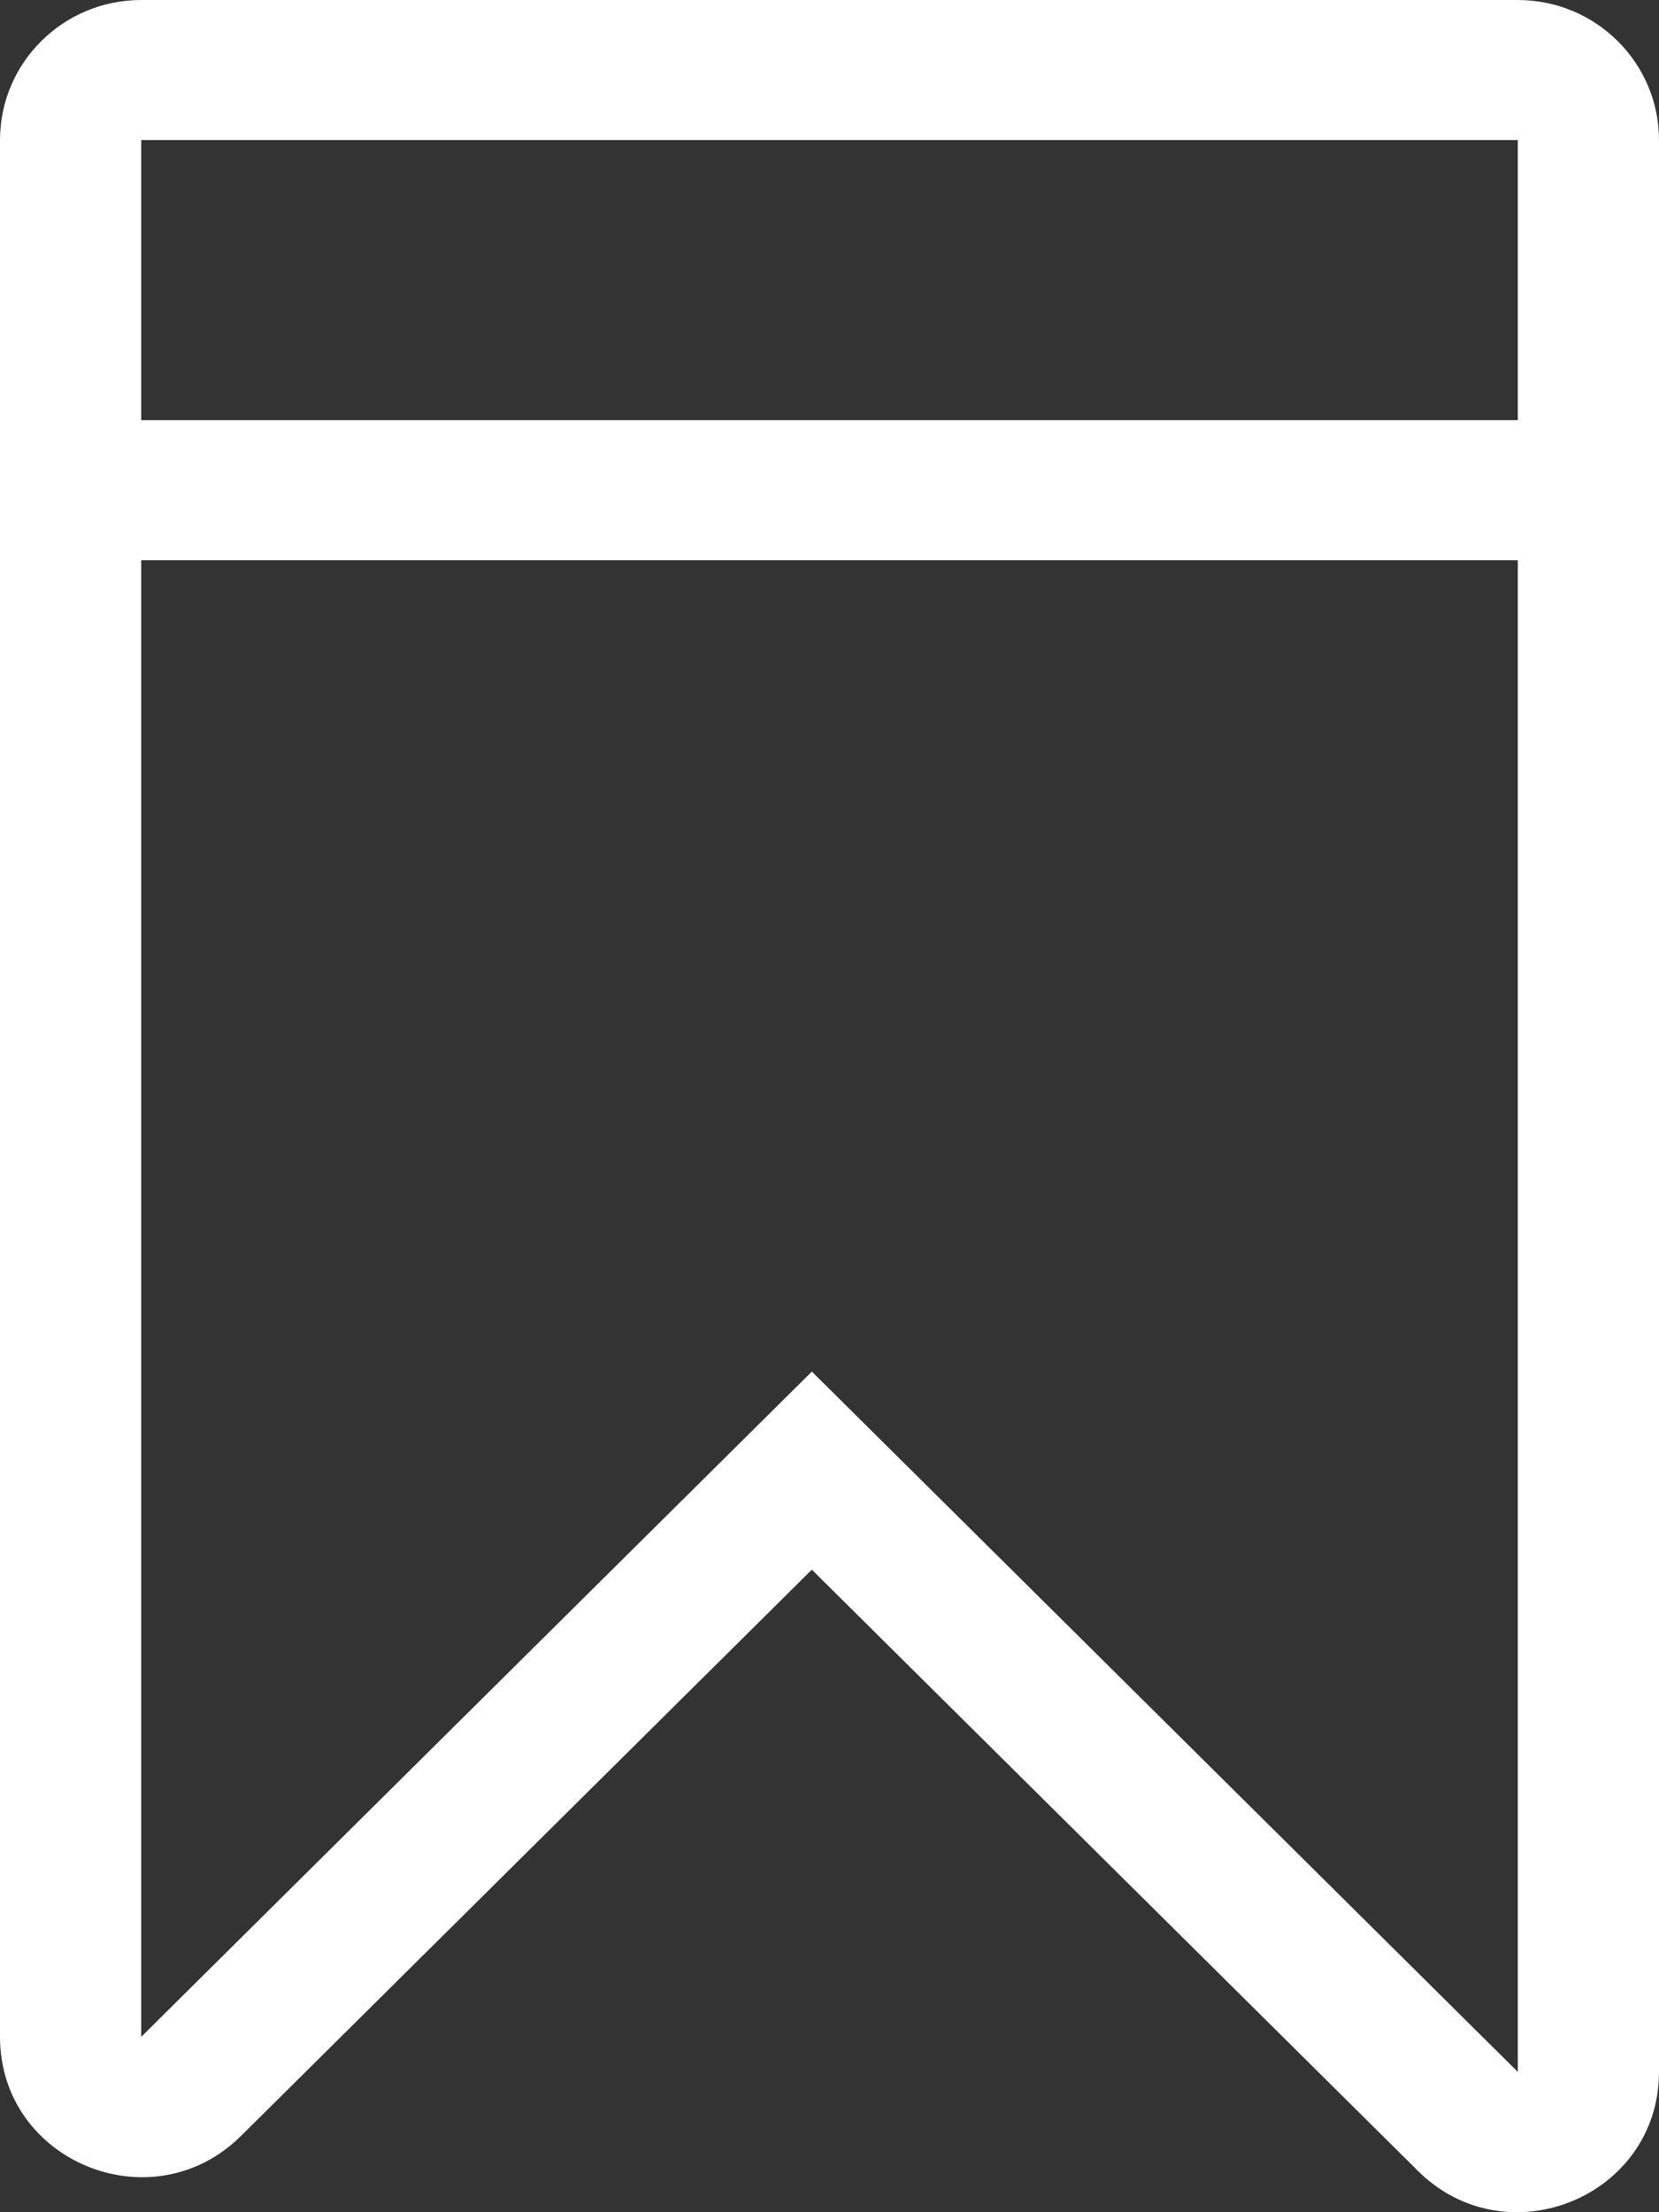 <?xml version="1.0" encoding="UTF-8"?> <svg xmlns="http://www.w3.org/2000/svg" width="48" height="64" viewBox="0 0 48 64" fill="none"><rect x="0" y="0" width="48" height="64" fill="#333333" stroke="none"/><path fill-rule="evenodd" clip-rule="evenodd" d="M0 4.052C0 1.814 1.829 0 4.085 0H43.915C46.171 0 48 1.814 48 4.052V59.94C48 63.55 43.6 65.358 41.026 62.805L23.489 45.411L6.974 61.792C4.4 64.345 0 62.537 0 58.927V4.052ZM43.915 4.052H4.085V12.156H43.915V4.052ZM43.915 16.208H4.085V58.927L23.489 39.68L43.915 59.94V16.208Z" fill="white"></path></svg> 